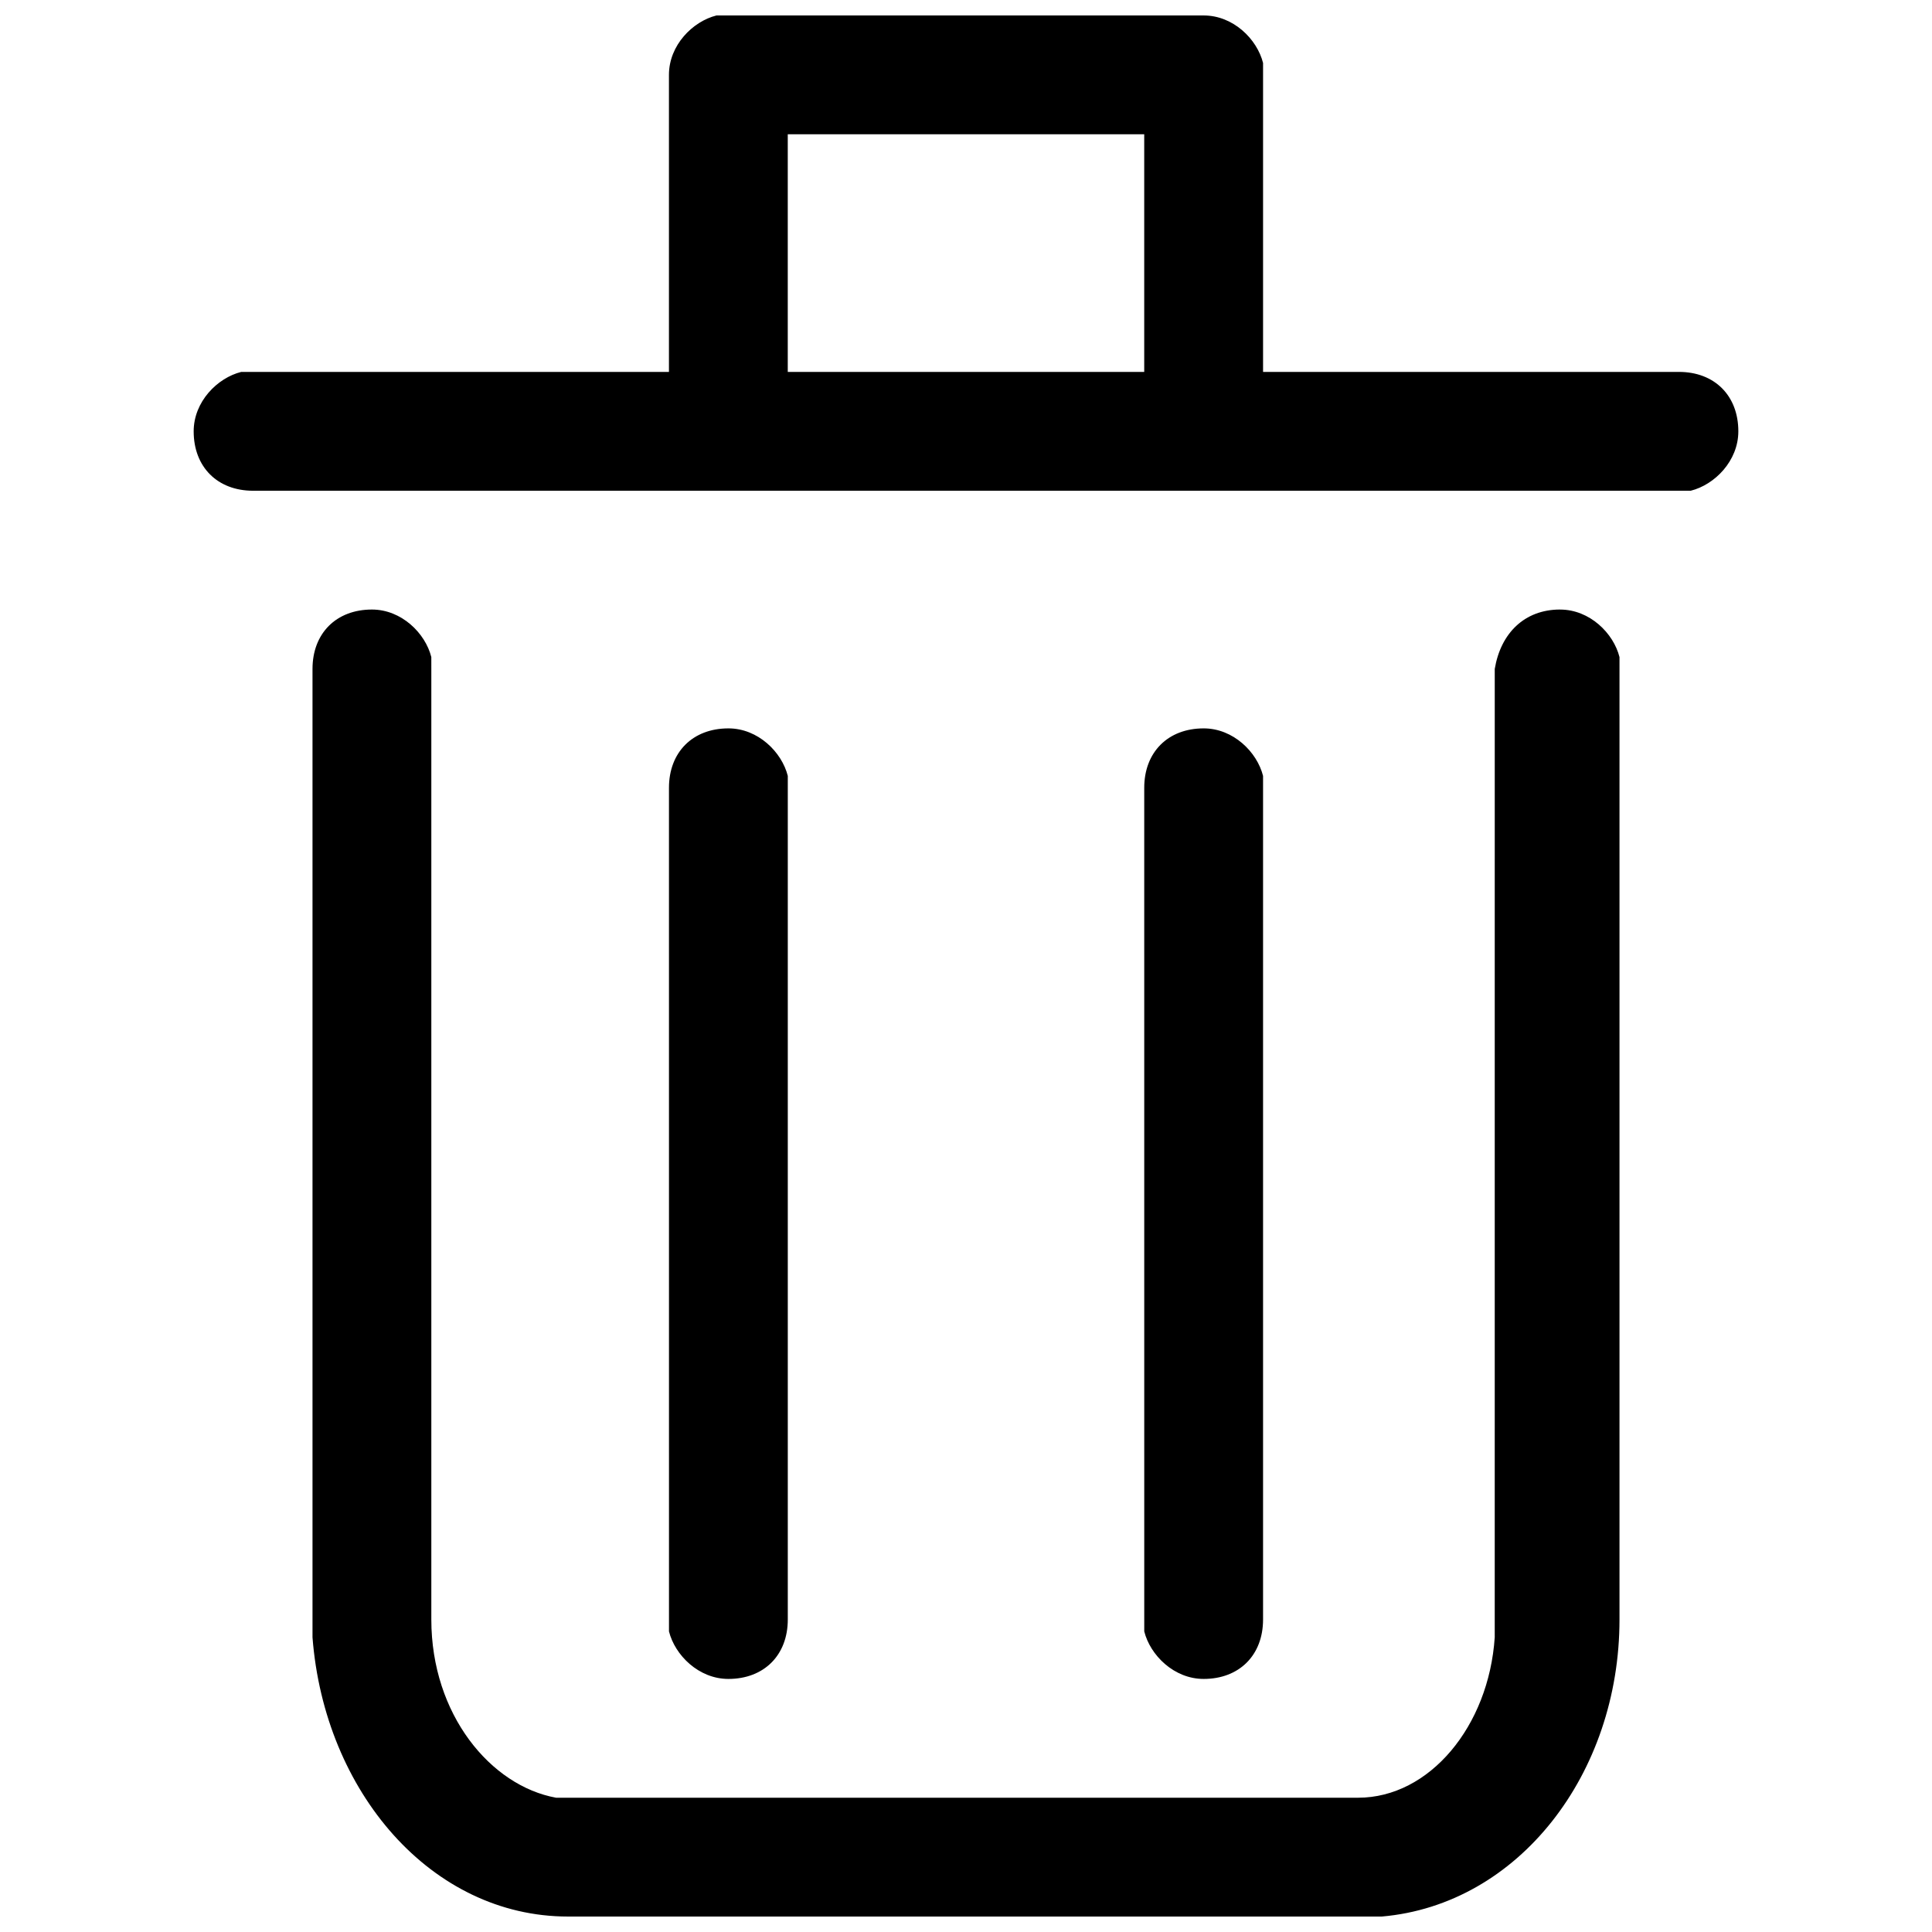 <?xml version="1.0" encoding="UTF-8"?>
<!-- Uploaded to: SVG Repo, www.svgrepo.com, Generator: SVG Repo Mixer Tools -->
<svg width="800px" height="800px" version="1.1" viewBox="144 144 512 512" xmlns="http://www.w3.org/2000/svg">
 <defs>
  <clipPath id="a">
   <path d="m195 148.09h410v503.81h-410z"/>
  </clipPath>
 </defs>
 <g clip-path="url(#a)">
  <path d="m557.44 305.54c7.871 0 14.168 6.297 15.742 12.594v255.05c0 40.934-26.766 75.57-62.977 78.719h-215.69c-36.211 0-64.551-33.062-67.699-73.996v-256.63c0-9.445 6.297-15.742 15.742-15.742 7.871 0 14.168 6.297 15.742 12.594l0.004 3.148v251.91c0 25.191 15.742 44.082 33.062 47.23h212.54c18.895 0 34.637-18.895 36.211-42.508v-4.723l0.004-251.91c1.574-9.445 7.871-15.742 17.316-15.742zm-220.41 31.488c7.871 0 14.168 6.297 15.742 12.594v223.57c0 9.445-6.297 15.742-15.742 15.742-7.871 0-14.168-6.297-15.742-12.594v-3.148l-0.004-220.42c0-9.445 6.297-15.742 15.746-15.742zm125.95 0c7.871 0 14.168 6.297 15.742 12.594v223.57c0 9.445-6.297 15.742-15.742 15.742-7.871 0-14.168-6.297-15.742-12.594v-3.148l-0.004-220.42c0-9.445 6.297-15.742 15.746-15.742zm-251.91-62.977c-9.445 0-15.746-6.297-15.746-15.746 0-7.871 6.297-14.168 12.594-15.742h113.36v-78.723c0-7.871 6.297-14.168 12.594-15.742h129.11c7.871 0 14.168 6.297 15.742 12.594v81.867h110.21c9.445 0 15.742 6.297 15.742 15.742 0 7.871-6.297 14.168-12.594 15.742l-3.148 0.008zm236.16-94.465h-94.465v62.977h94.465z"/>
 </g>
</svg>